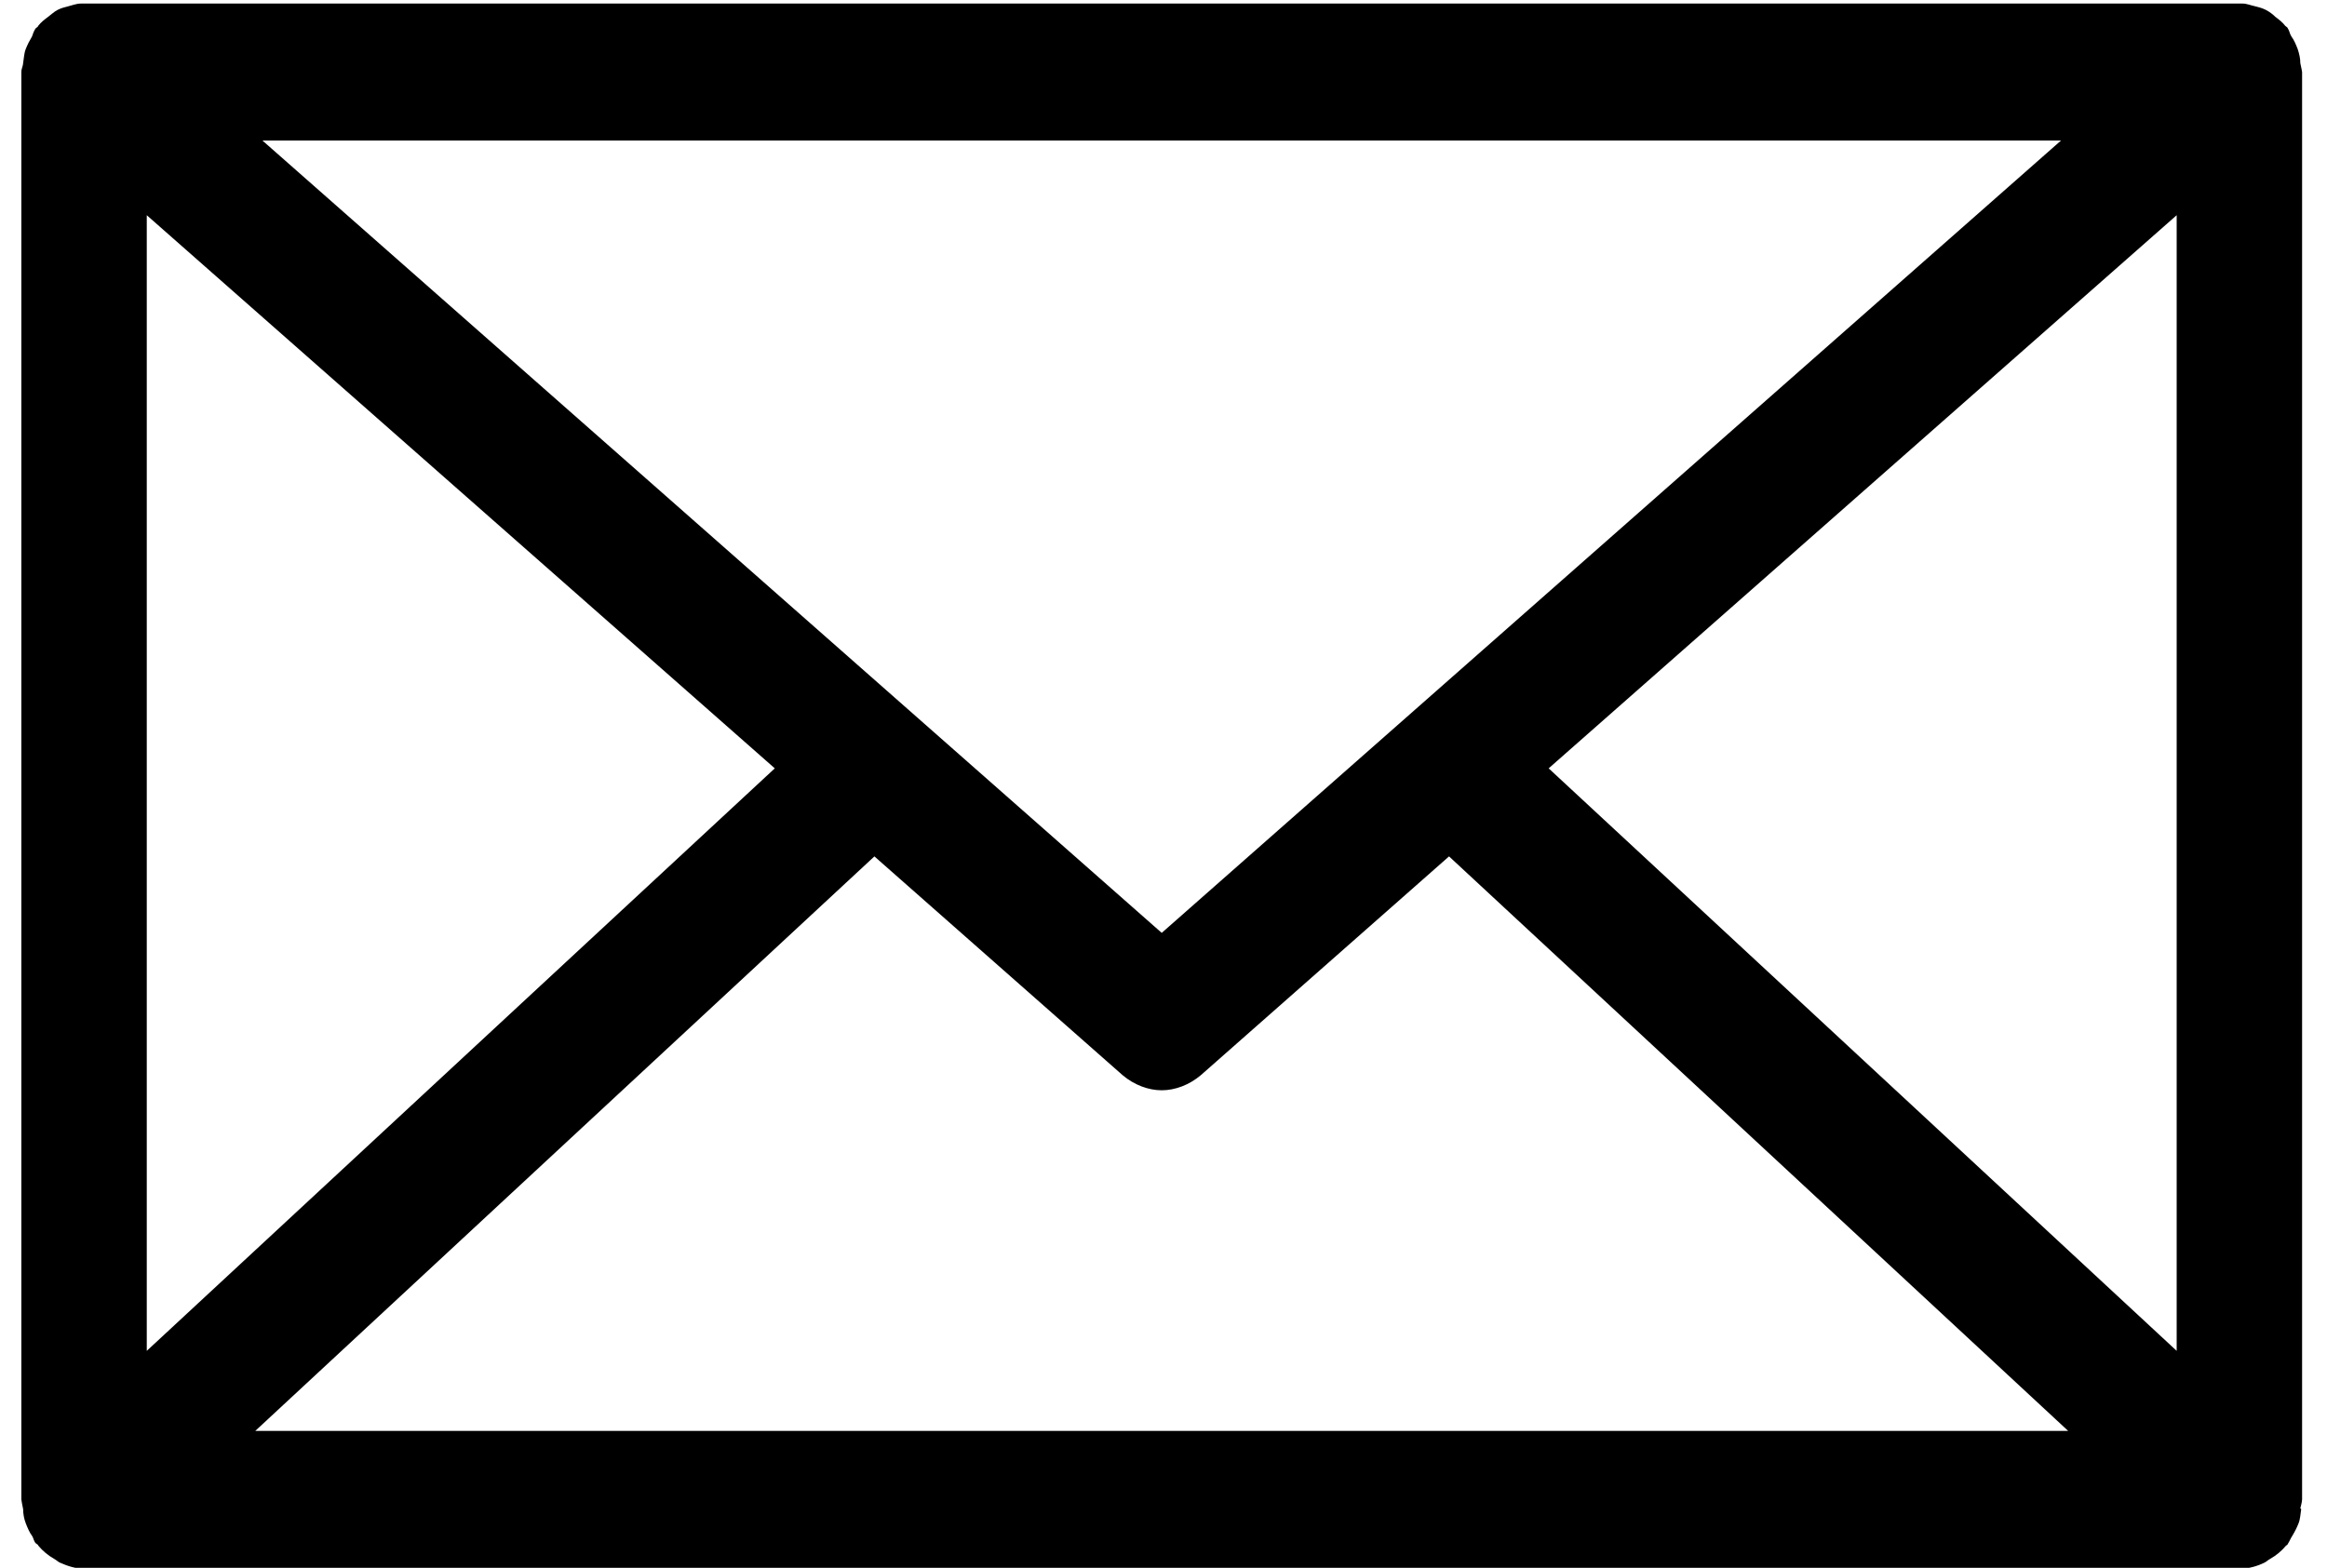 <?xml version="1.0" encoding="UTF-8"?>
<svg id="uuid-56123ece-9a71-4ec4-a028-272df8da7f89"
    xmlns="http://www.w3.org/2000/svg" viewBox="0 0 26.16 17.63">
    <path class="uuid-67e6e5c0-18d4-423a-85af-134d777b8fb5"
        d="M25.86,16.96s.02-.07.02-.1V.81s-.01-.06-.02-.1c0-.05-.01-.1-.03-.16-.02-.05-.04-.1-.07-.14-.02-.03-.02-.06-.04-.09,0-.01-.02-.02-.03-.03-.03-.04-.07-.07-.11-.1-.03-.03-.07-.06-.11-.08-.04-.02-.08-.03-.12-.04-.05-.01-.09-.03-.14-.03-.01,0-.02,0-.04,0H.95s-.02,0-.04,0c-.05,0-.1.02-.14.03-.04.01-.08.02-.12.04-.04.02-.07.05-.11.08-.04.03-.08.06-.11.1,0,.01-.02.02-.03.03-.02.03-.03.06-.04.09-.03.05-.05.09-.07.14-.02.05-.02.1-.03.16,0,.03-.02.06-.02.1v16.05s.01.07.02.11c0,.05.01.11.03.16.02.05.04.1.07.14.02.03.02.07.05.09,0,0,.02.01.02.02.05.06.11.11.18.15.02.01.04.03.06.04.09.04.18.07.28.07h24.23c.1,0,.2-.03.28-.07.02-.01.04-.03.06-.04.07-.04.13-.09.18-.15,0,0,.02-.01.02-.02.02-.03.03-.06.05-.09.03-.05.05-.09.07-.14.02-.05.02-.1.03-.16ZM1.65,2.42l7.06,6.22L1.65,15.19V2.42ZM13.06,10.49L2.95,1.58h20.22l-10.11,8.91ZM9.83,9.63l2.79,2.46c.13.11.29.17.44.17s.31-.06.44-.17l2.79-2.46,6.96,6.46H2.87l6.96-6.46ZM17.41,8.64l7.06-6.22v12.77l-7.06-6.55Z" />
</svg>